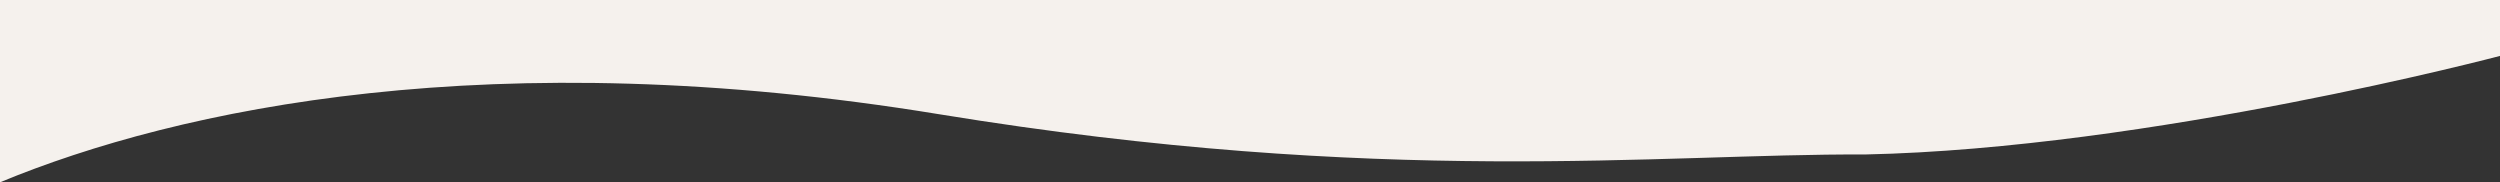 <?xml version="1.0" encoding="UTF-8"?>
<svg id="a" data-name="レイヤー 1" xmlns="http://www.w3.org/2000/svg" viewBox="0 0 1440 105" preserveAspectRatio="none">
  <rect x="0" y="0" width="1440" height="105" fill="#333333" stroke="none"/>
  <defs>
    <style>
      .b {
        fill: #f5f1ed;
        stroke-width: 0px;
      }
    </style>
  </defs>
  <path class="b" d="m1440,0H0v105C102.95,62.36,284.42,23.83,540.89,65.79s415.15,22.63,533.34,23.19c164.04-3.45,365.77-56.77,365.77-56.77V0Z"/>
</svg>
